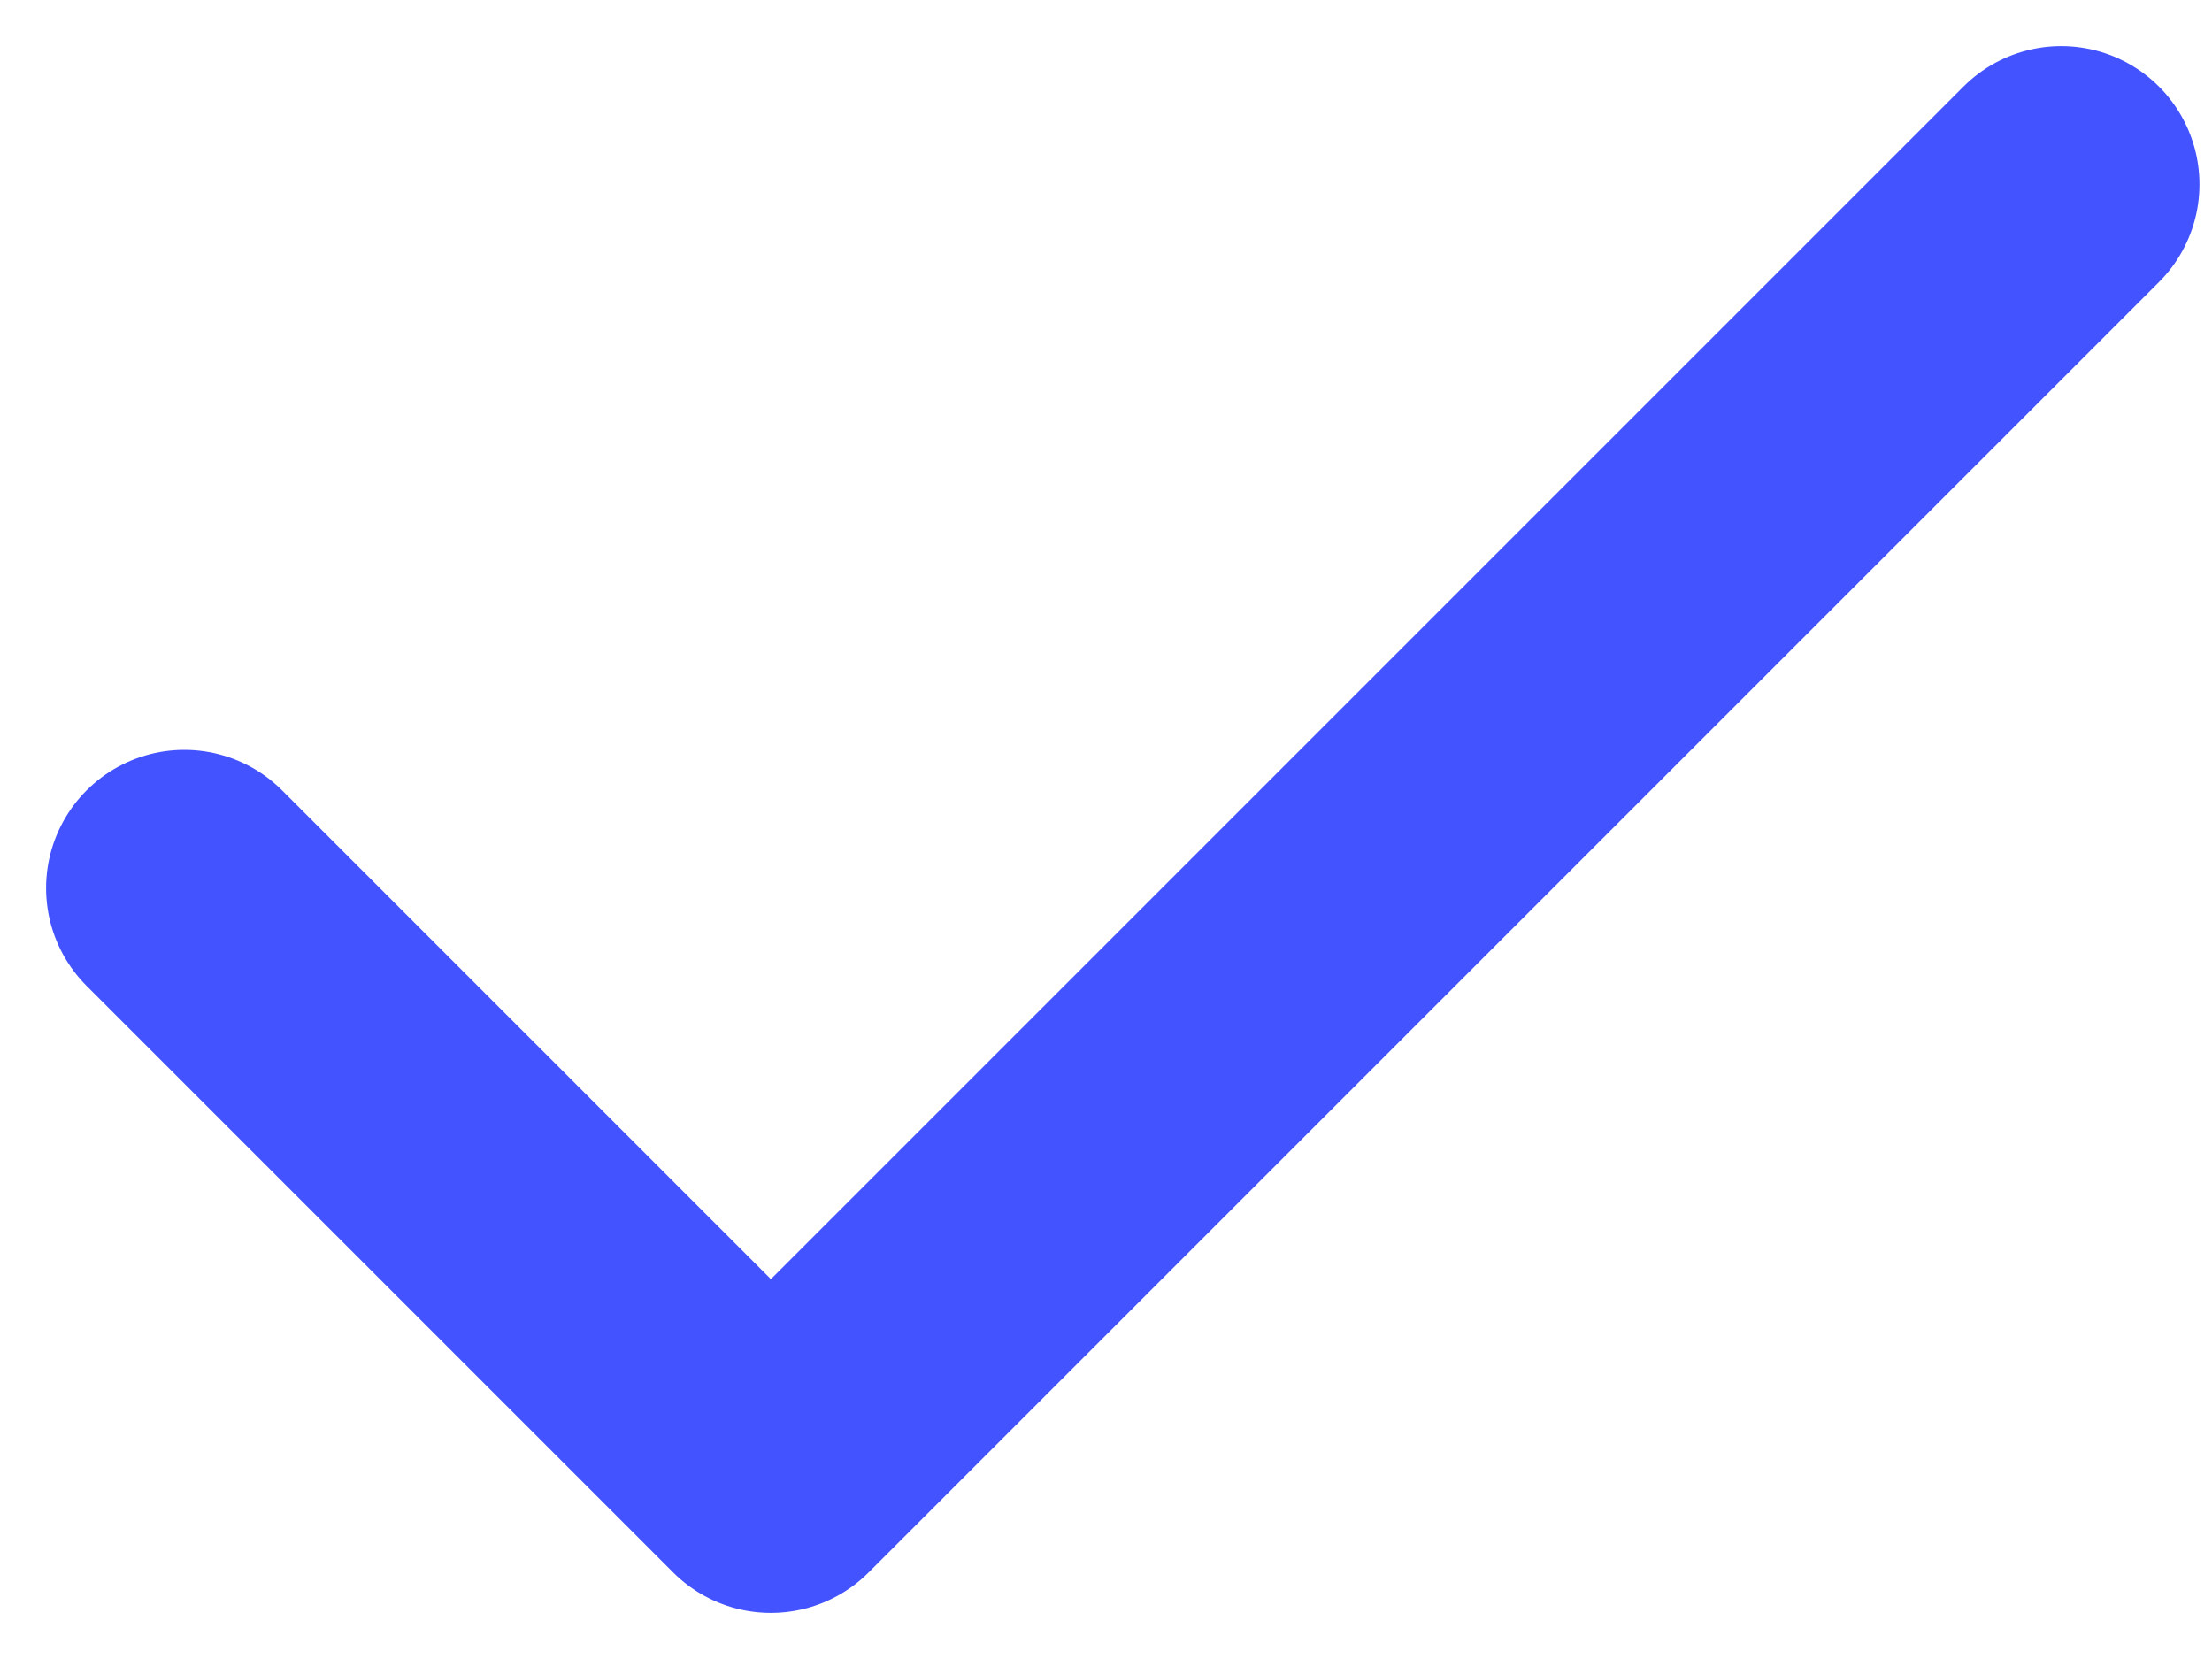 <svg width="12" height="9" viewBox="0 0 12 9" fill="none" xmlns="http://www.w3.org/2000/svg">
<path d="M11.182 1L4.182 8L1 4.818" stroke="#4353FF" stroke-width="1.5" stroke-linecap="round" stroke-linejoin="round"/>
</svg>
